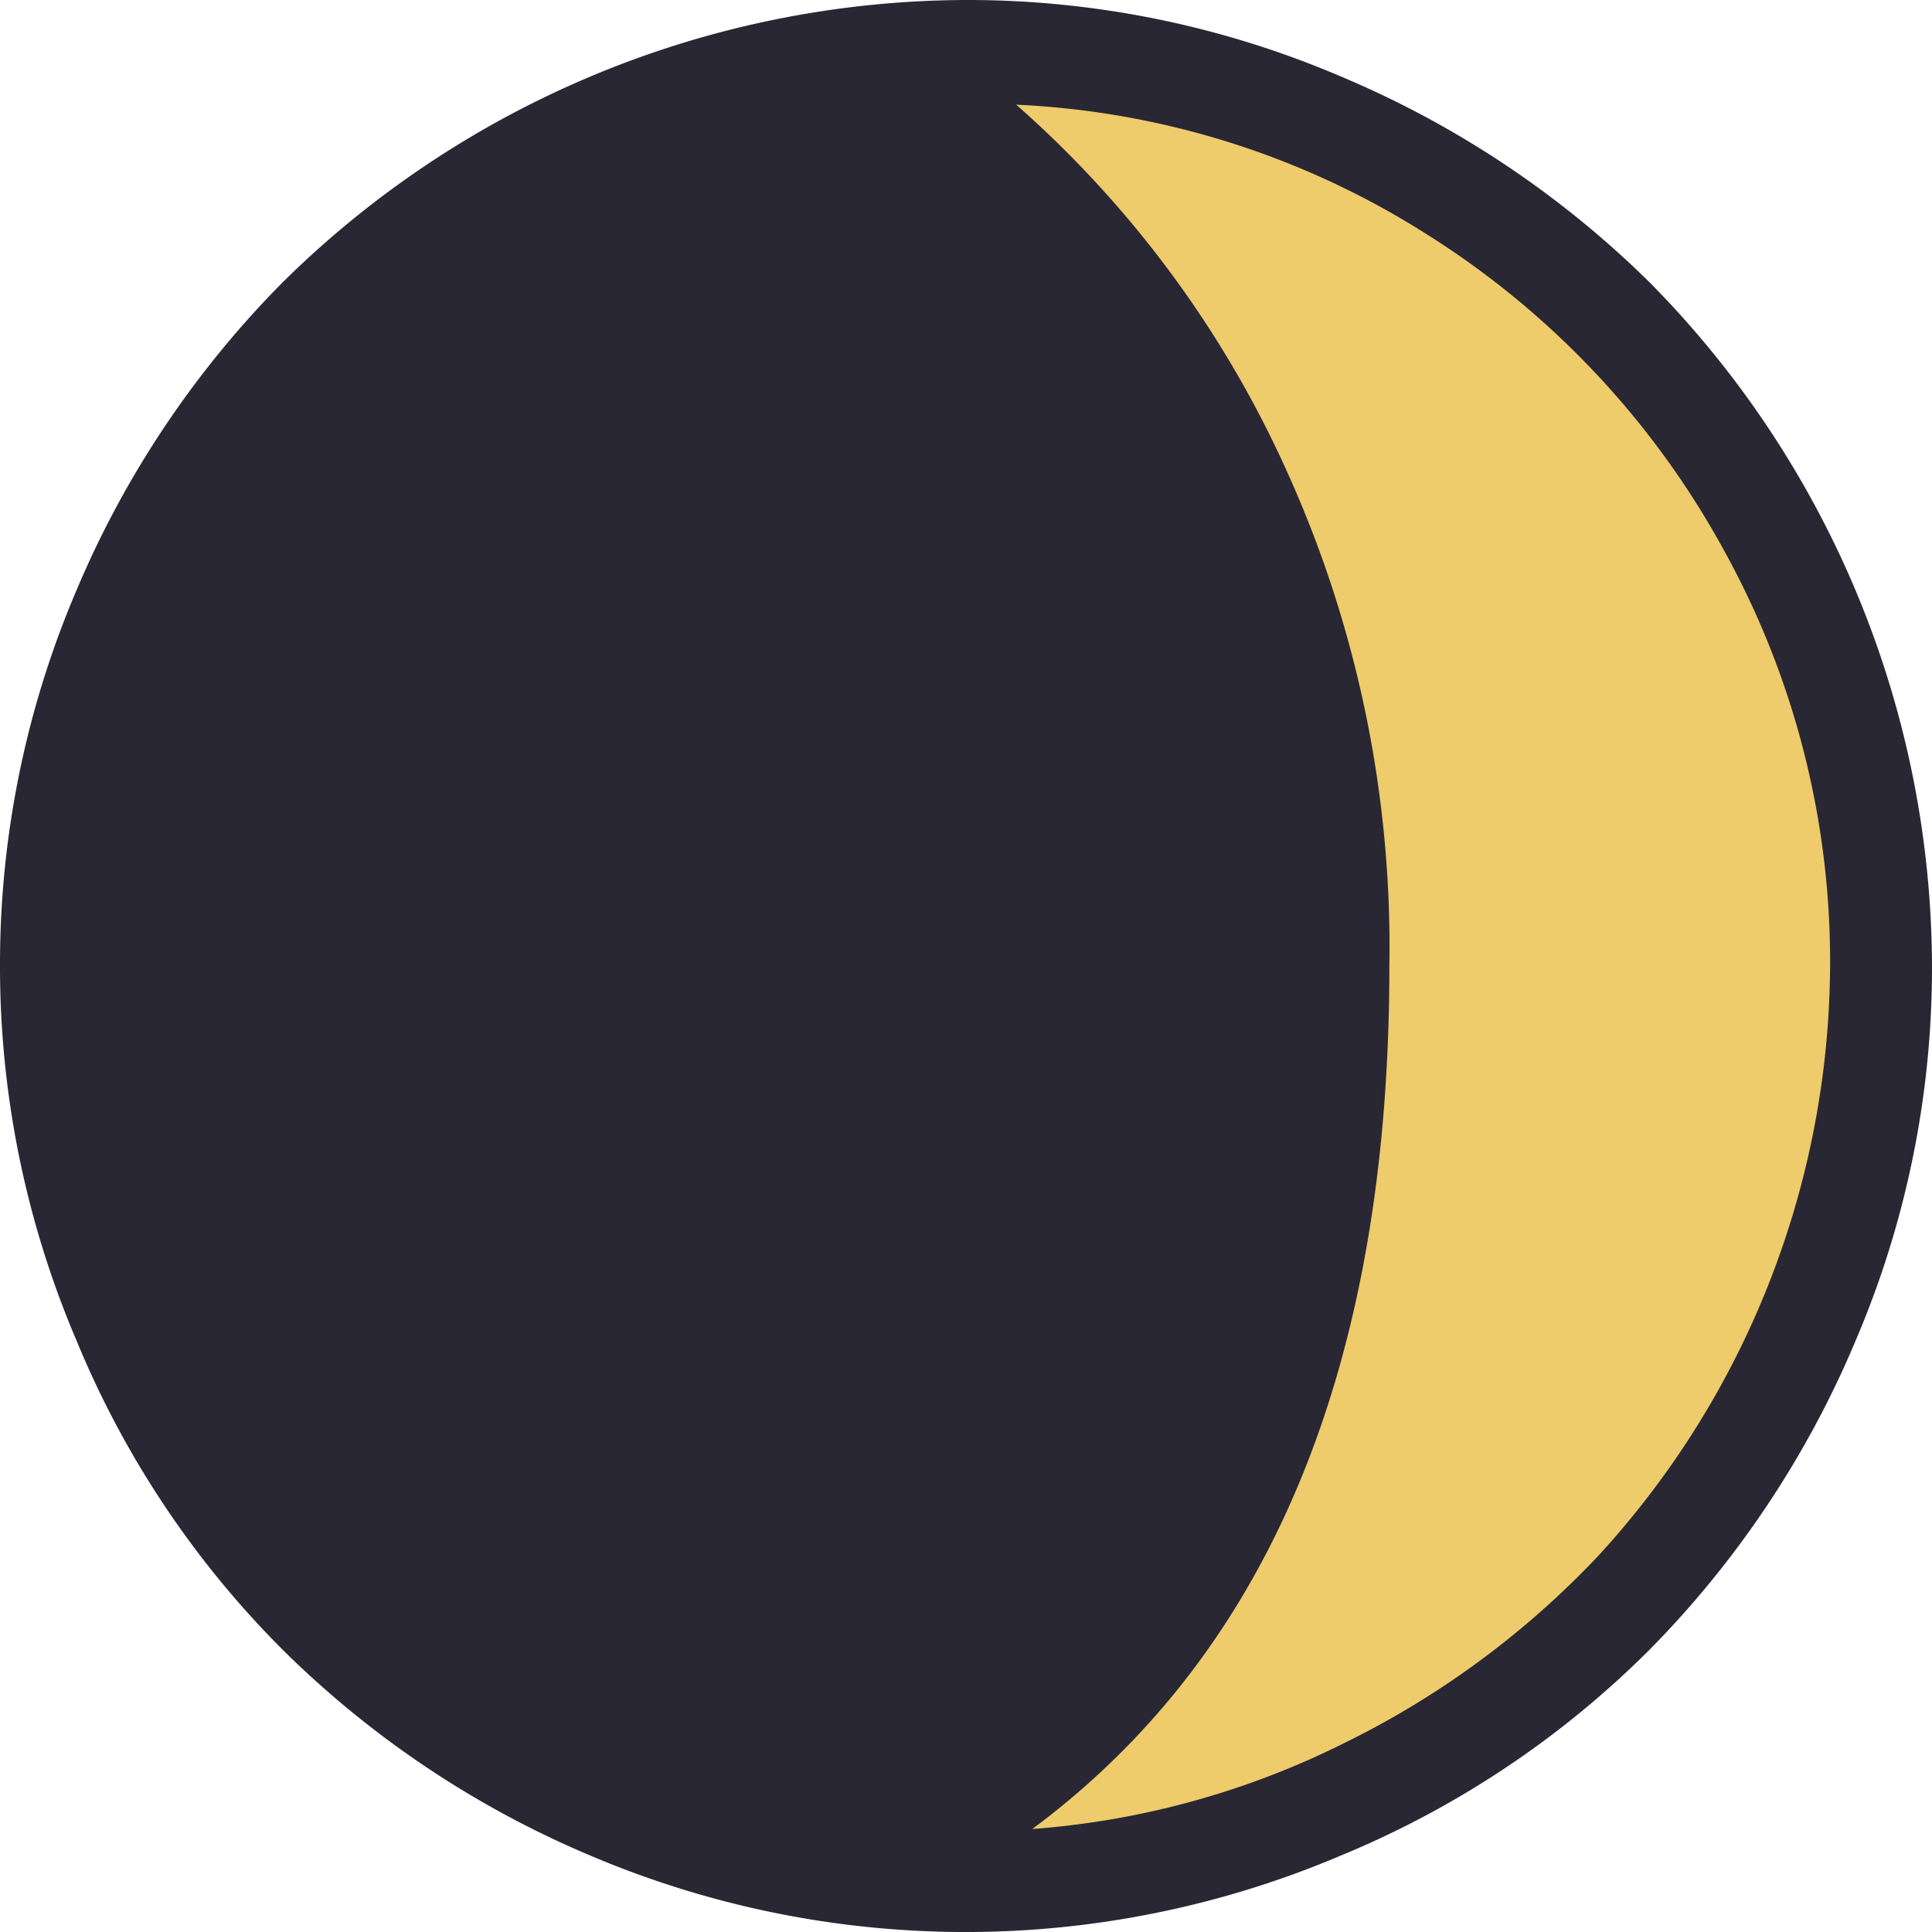 <svg xmlns="http://www.w3.org/2000/svg" width="32" height="32" viewBox="0 0 32 32">
  <g id="グループ_1442" data-name="グループ 1442" transform="translate(-7317 -6133)">
    <circle id="楕円形_7" data-name="楕円形 7" cx="15" cy="15" r="15" transform="translate(7318 6134)" fill="#eecb6b"/>
    <path id="Icon_weather-moon-alt-waxing-crescent-3" data-name="Icon weather-moon-alt-waxing-crescent-3" d="M4.488,19.821a15.763,15.763,0,0,1,1.265-6.212,16.151,16.151,0,0,1,3.412-5.1A16.167,16.167,0,0,1,20.481,3.828a15.712,15.712,0,0,1,6.212,1.265,16.216,16.216,0,0,1,5.118,3.412,16.167,16.167,0,0,1,4.677,11.316,15.712,15.712,0,0,1-1.265,6.212,16.216,16.216,0,0,1-3.412,5.118,15.674,15.674,0,0,1-5.118,3.412,15.884,15.884,0,0,1-12.425,0,16.151,16.151,0,0,1-5.1-3.412,15.674,15.674,0,0,1-3.412-5.118A15.763,15.763,0,0,1,4.488,19.821ZM21.32,5.562a17.838,17.838,0,0,1,4.45,6A19.1,19.1,0,0,1,27.5,19.835q0,9.894-5.914,14.287A13.832,13.832,0,0,0,26.75,32.7a14.62,14.62,0,0,0,4.208-3.1A14.547,14.547,0,0,0,34.8,19.835a14.069,14.069,0,0,0-1.791-6.952,14.233,14.233,0,0,0-4.89-5.175A13.83,13.83,0,0,0,21.32,5.562Z" transform="translate(7312.512 6129.172)" fill="#292733"/>
  </g>
</svg>
